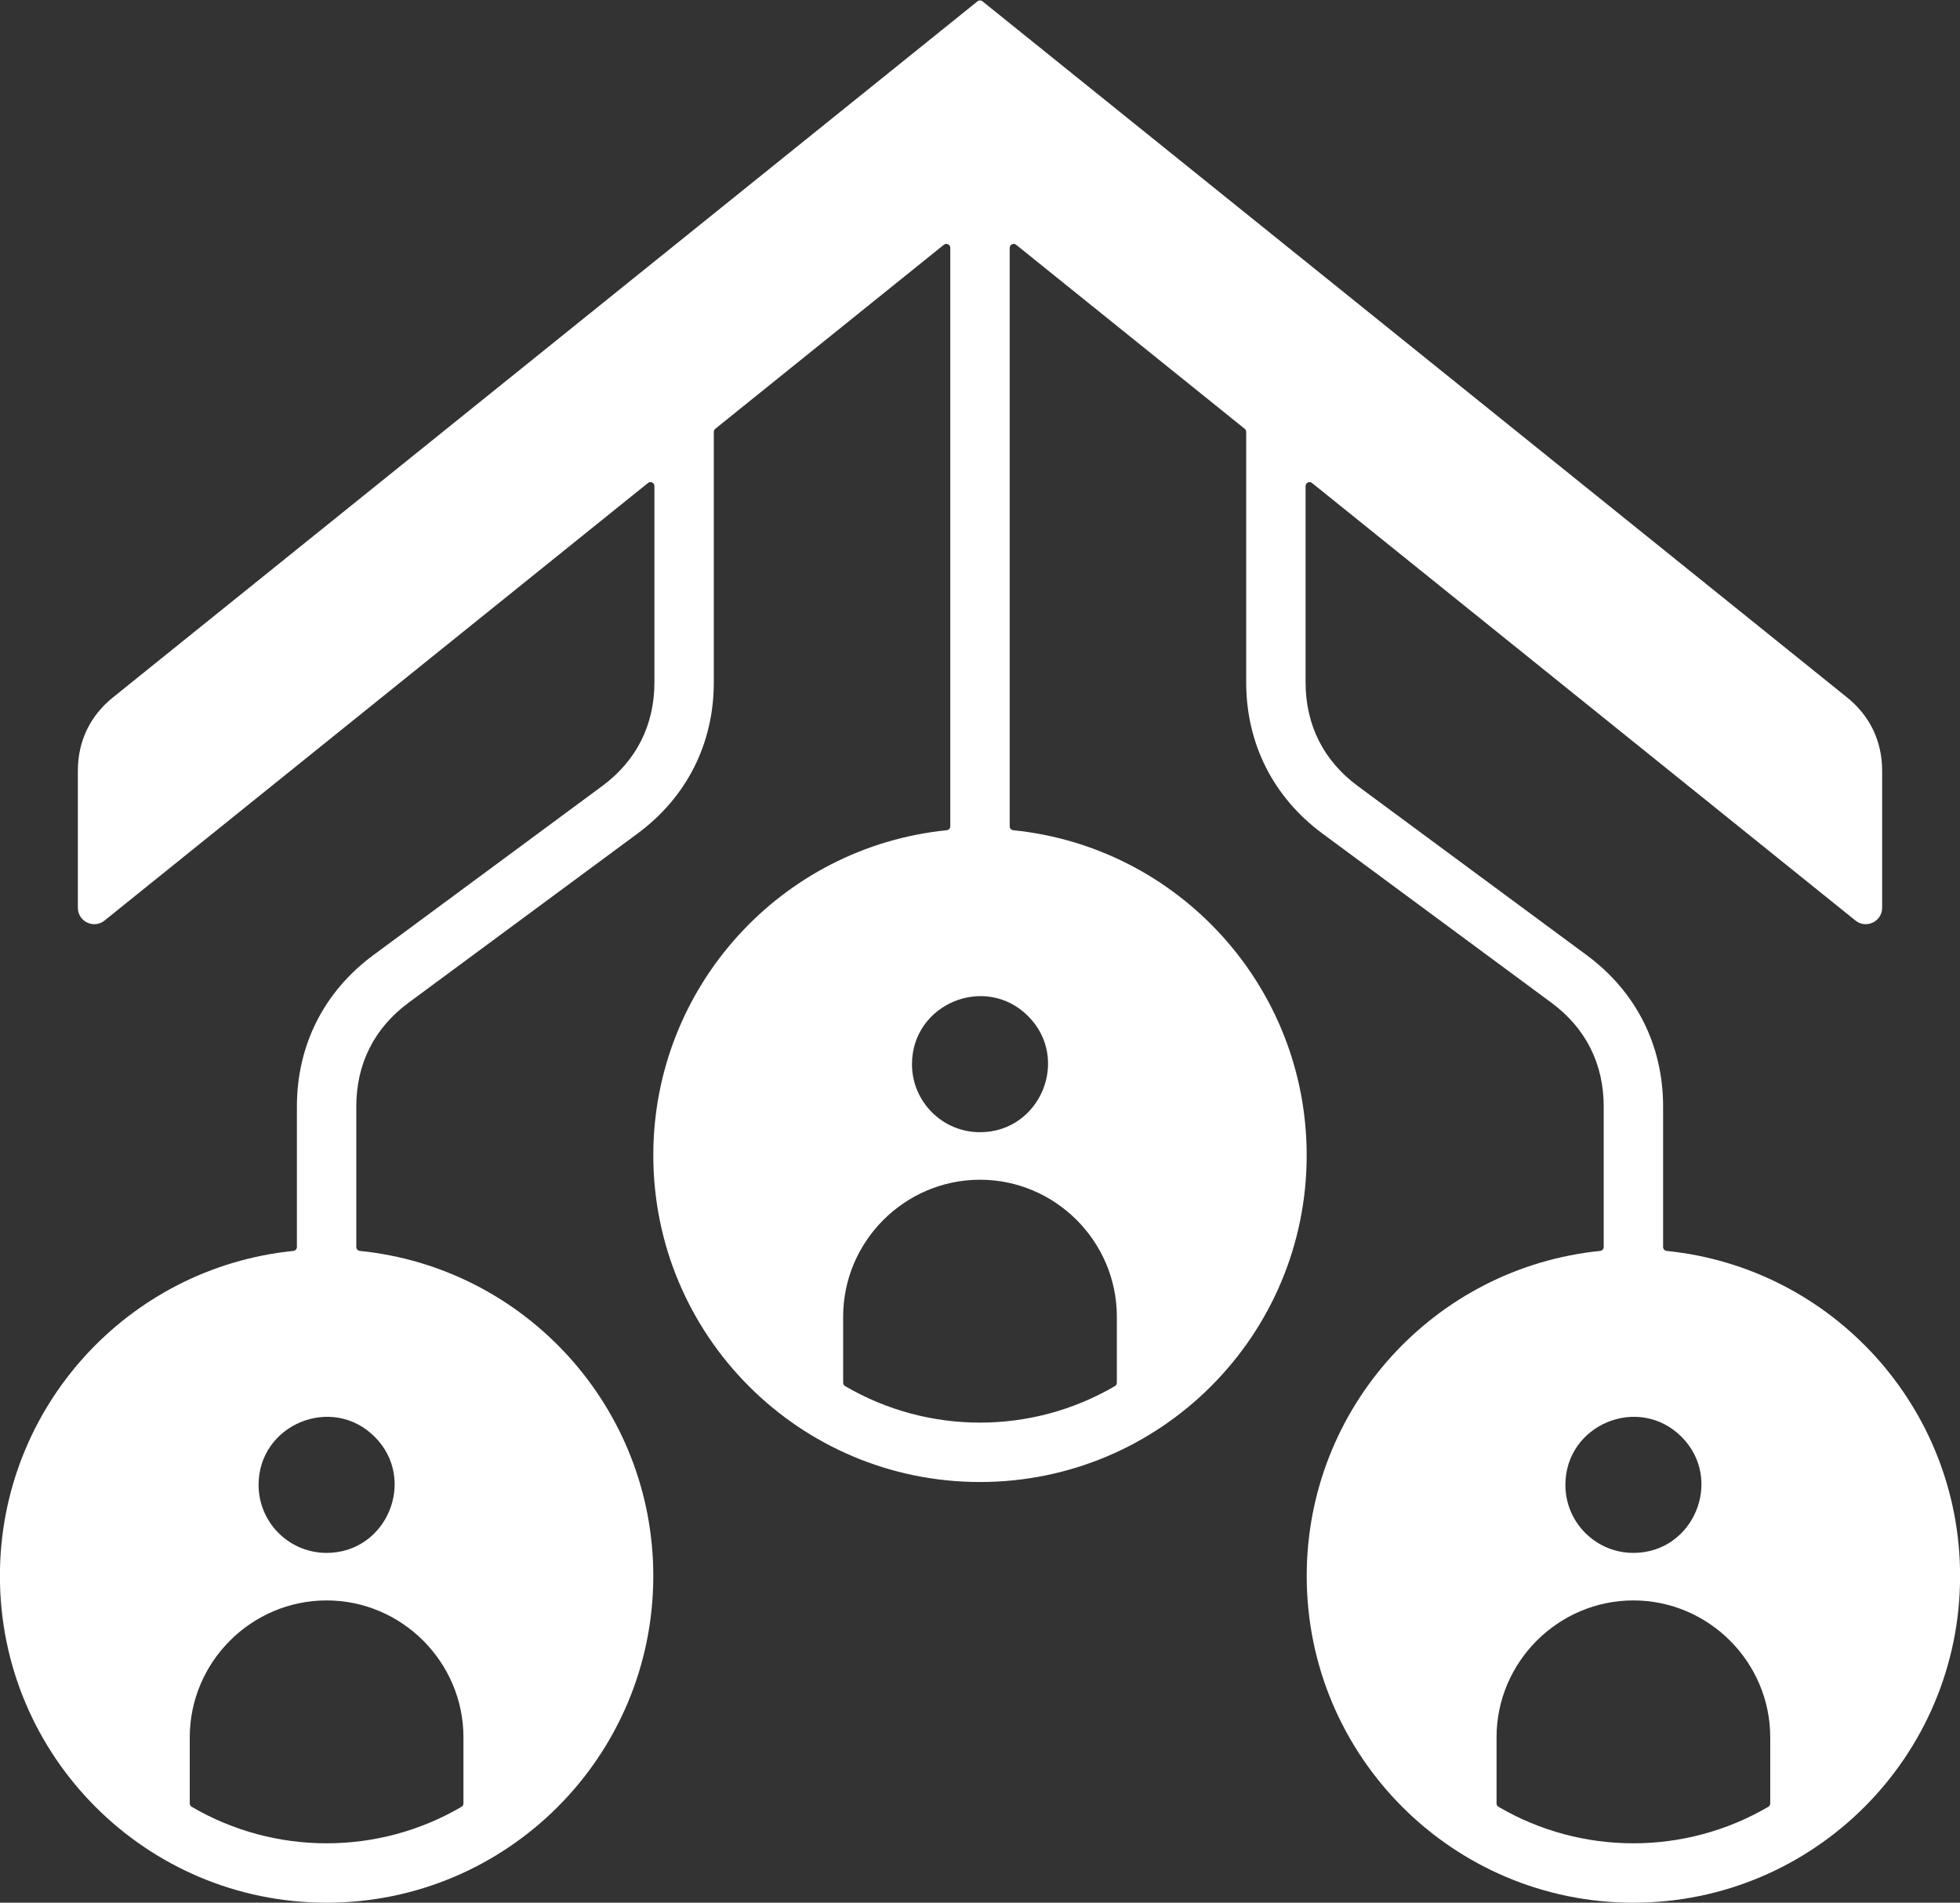 <?xml version="1.0" encoding="UTF-8" standalone="no"?><svg xmlns="http://www.w3.org/2000/svg" xmlns:xlink="http://www.w3.org/1999/xlink" fill="#ffffff" height="446.5" preserveAspectRatio="xMidYMid meet" version="1" viewBox="20.0 26.7 460.0 446.5" width="460" zoomAndPan="magnify"><rect x="20.0" y="26.7" width="460.0" height="446.5" fill="#333333" stroke="none"/><g id="change1_1"><path clip-rule="evenodd" d="M256.97,84.863v135.739c0,0.479,0.359,0.876,0.836,0.924c38.837,3.926,68.865,36.733,68.865,76.279 c0,42.343-34.328,76.672-76.672,76.672c-42.343,0-76.672-34.328-76.672-76.672c0-39.546,30.028-72.352,68.865-76.279 c0.476-0.048,0.836-0.445,0.836-0.924V84.863c0-0.781-0.904-1.213-1.512-0.724l-53.644,43.185c-0.227,0.183-0.346,0.433-0.346,0.724 v58.783c0,14.36-6.356,26.95-17.925,35.497l-53.718,39.681c-8.037,5.936-12.262,14.32-12.262,24.334v32.981 c0,0.479,0.359,0.876,0.836,0.924c38.837,3.926,68.866,36.733,68.866,76.279c0,42.343-34.329,76.672-76.672,76.672 c-42.343,0-76.672-34.328-76.672-76.672c0-39.546,30.028-72.352,68.865-76.279c0.476-0.048,0.836-0.445,0.836-0.924v-32.981 c0-14.361,6.356-26.951,17.926-35.497l53.718-39.681c8.036-5.936,12.262-14.32,12.262-24.334v-46.064 c0-0.781-0.904-1.213-1.512-0.724L44.534,242.718c-2.519,2.028-6.26,0.237-6.26-2.997v-32.147c0-6.924,2.852-12.883,8.246-17.224 L249.417,27.01c0.344-0.277,0.821-0.277,1.165,0L453.48,190.35c5.394,4.342,8.246,10.301,8.246,17.224v32.147 c0,3.235-3.741,5.025-6.261,2.997l-127.54-102.675c-0.608-0.49-1.512-0.057-1.512,0.724v46.064c0,10.014,4.225,18.397,12.262,24.334 l53.718,39.681c11.57,8.546,17.926,21.136,17.926,35.497v32.981c0,0.479,0.359,0.876,0.836,0.924 c38.836,3.926,68.866,36.733,68.866,76.279c0,42.343-34.329,76.672-76.672,76.672c-42.343,0-76.672-34.328-76.672-76.672 c0-39.546,30.028-72.352,68.865-76.279c0.476-0.048,0.836-0.445,0.836-0.924v-32.981c0-10.014-4.225-18.397-12.262-24.334 l-53.718-39.681c-11.57-8.547-17.926-21.136-17.926-35.497v-58.783c0-0.291-0.12-0.541-0.346-0.724l-53.644-43.185 C257.874,83.649,256.97,84.082,256.97,84.863L256.97,84.863z M96.65,391.112c14.182,0,21.314-17.223,11.288-27.249 c-10.027-10.027-27.249-2.893-27.249,11.287C80.689,383.967,87.834,391.112,96.65,391.112L96.65,391.112z M128.766,449.893V434.38 c0-17.653-14.462-32.116-32.116-32.116c-17.653,0-32.116,14.462-32.116,32.116v15.514c0,0.339,0.167,0.63,0.46,0.802 c19.504,11.421,43.808,11.421,63.312,0C128.599,450.524,128.766,450.233,128.766,449.893L128.766,449.893z M403.349,391.112 c14.181,0,21.314-17.222,11.287-27.249c-10.026-10.026-27.249-2.894-27.249,11.287C387.387,383.967,394.532,391.112,403.349,391.112 L403.349,391.112z M435.464,449.893V434.38c0-17.653-14.462-32.116-32.116-32.116c-17.653,0-32.116,14.462-32.116,32.116v15.514 c0,0.339,0.167,0.63,0.46,0.802c19.504,11.421,43.808,11.421,63.312,0C435.297,450.524,435.464,450.233,435.464,449.893 L435.464,449.893z M249.999,292.39c14.182,0,21.313-17.223,11.288-27.249c-10.025-10.025-27.249-2.895-27.249,11.288 C234.038,285.245,241.183,292.39,249.999,292.39L249.999,292.39z M282.115,351.172v-15.514c0-17.653-14.462-32.116-32.116-32.116 c-17.653,0-32.116,14.462-32.116,32.116v15.513c0,0.339,0.167,0.63,0.46,0.802c19.504,11.421,43.808,11.421,63.312,0 C281.948,351.802,282.115,351.511,282.115,351.172z" fill-rule="evenodd"/></g></svg>